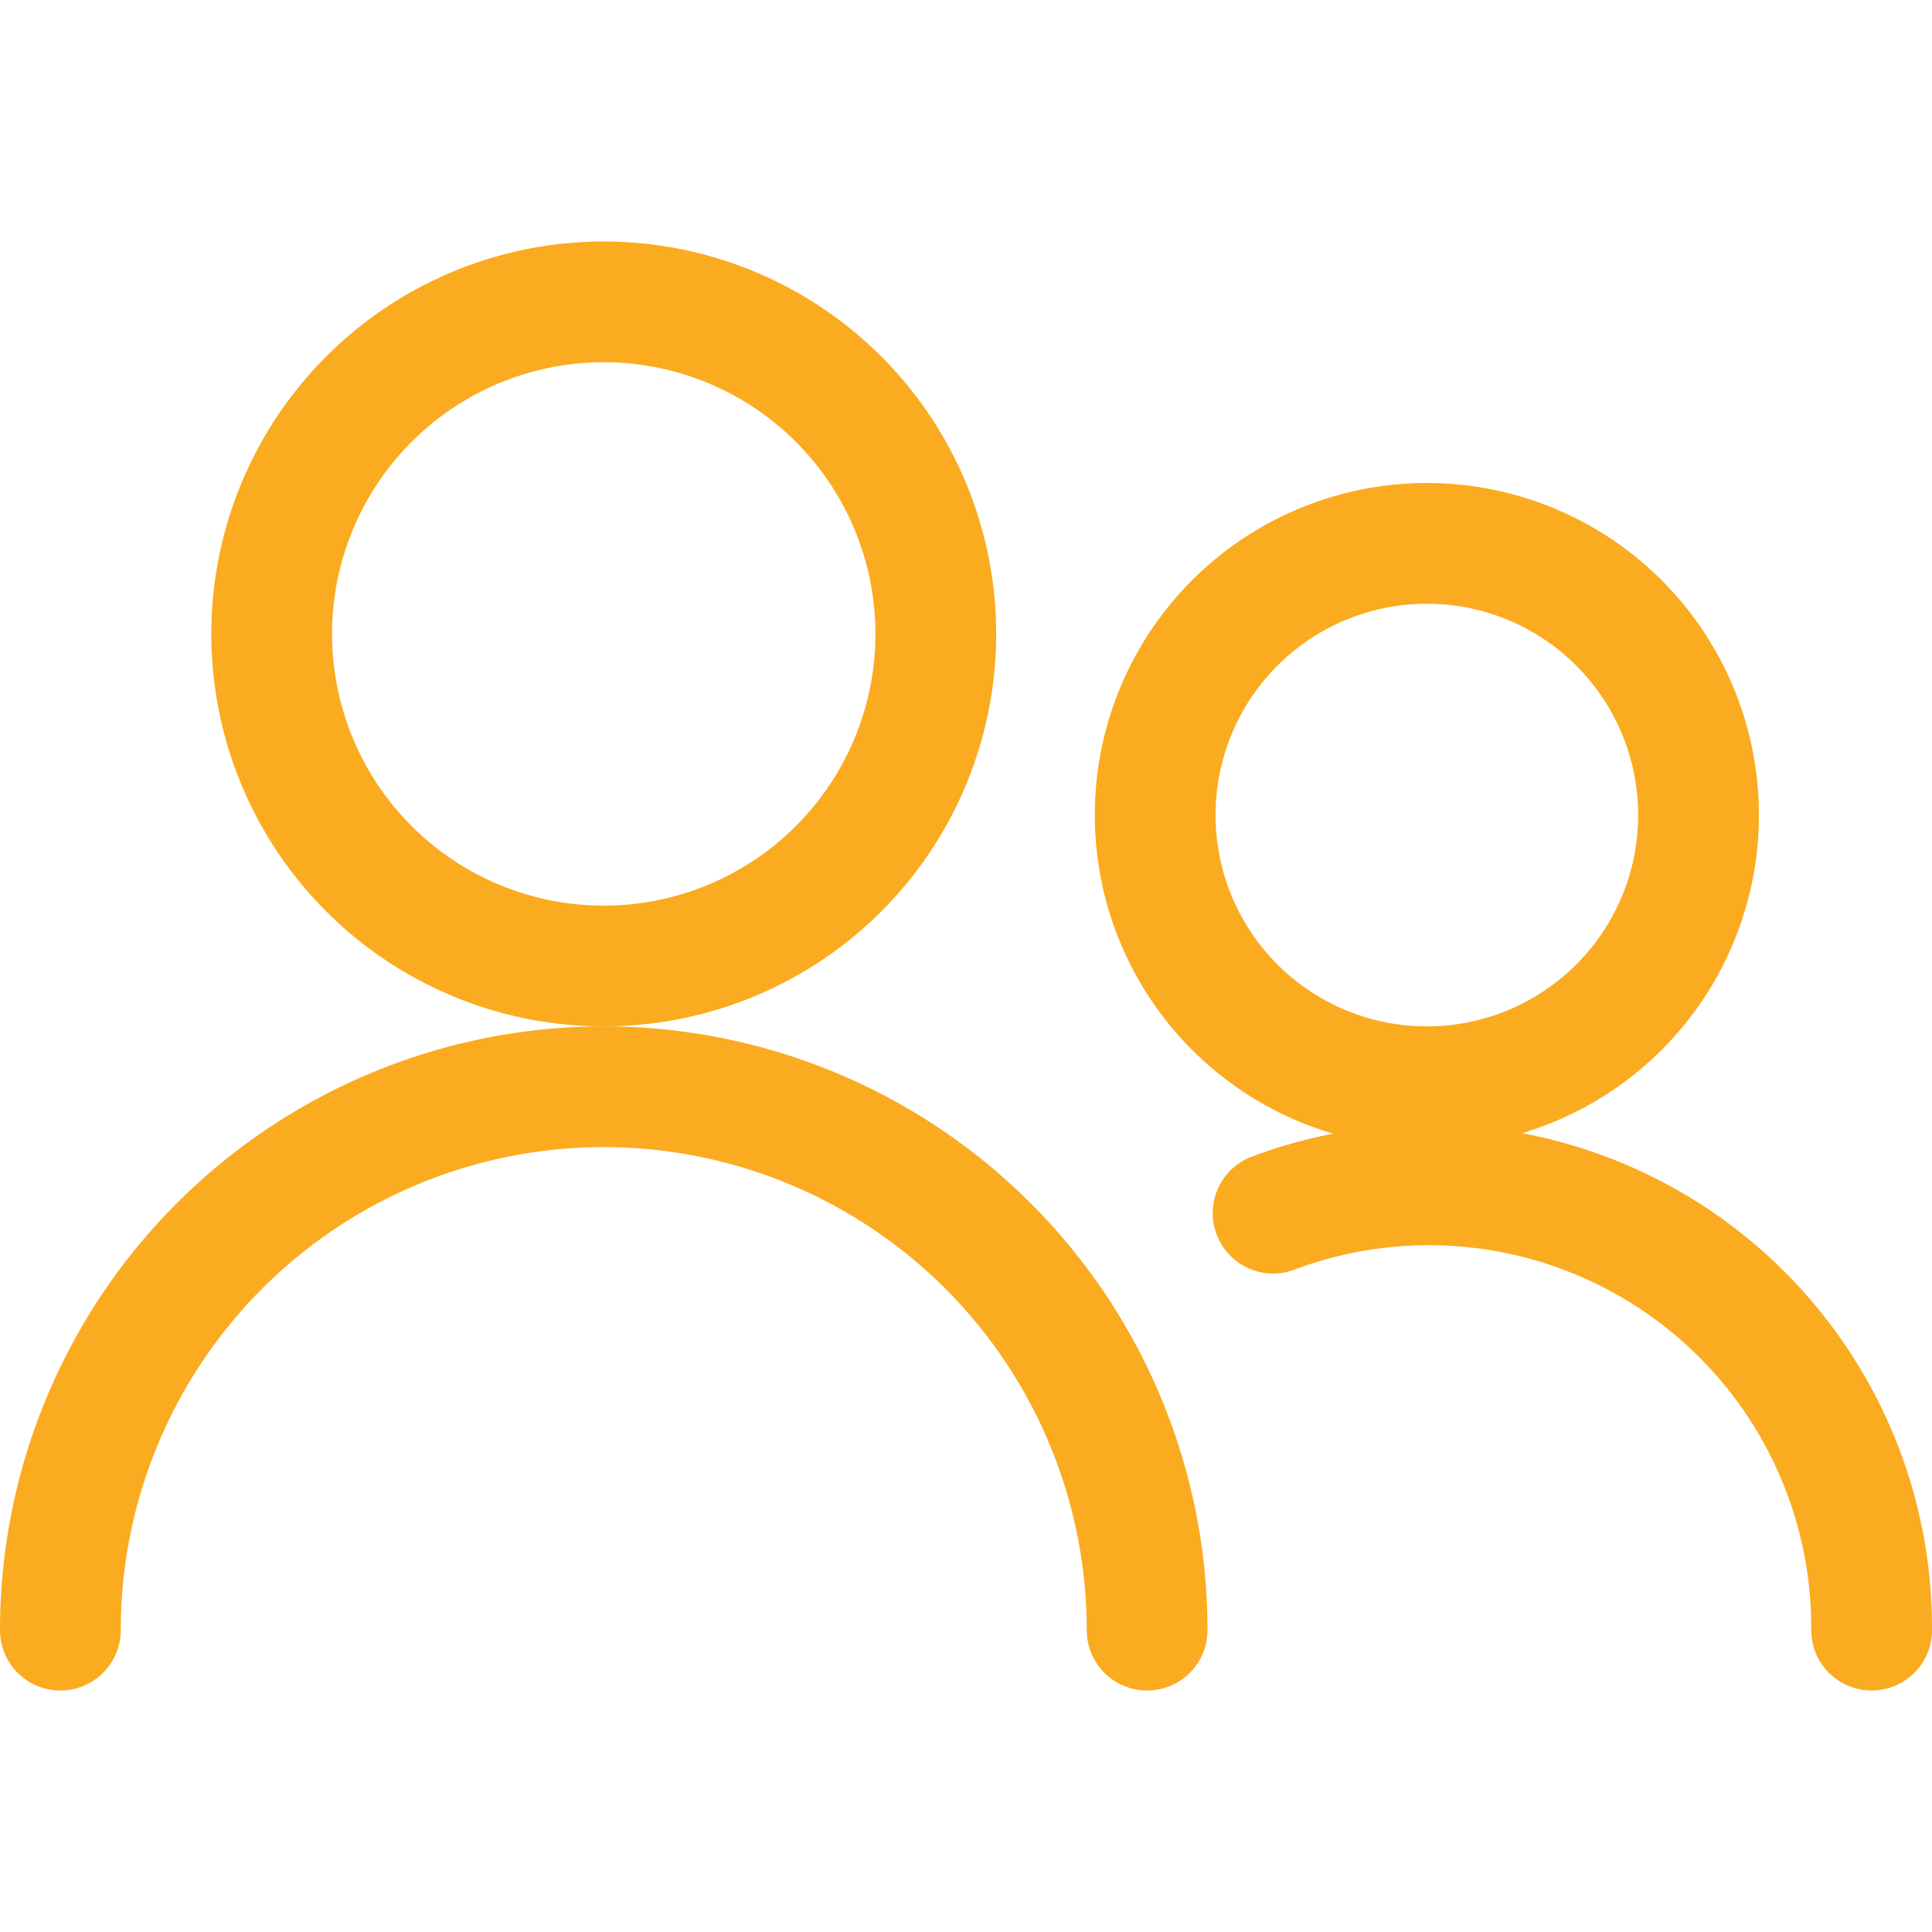 <?xml version="1.0" encoding="UTF-8"?> <svg xmlns="http://www.w3.org/2000/svg" id="Layer_1" data-name="Layer 1" viewBox="0 0 48 48"><defs><style>.cls-1{fill:none;stroke:#fbab1f;stroke-linecap:round;stroke-linejoin:round;stroke-width:3px;}</style></defs><path class="cls-1" d="M6.75,15.75A8.25,8.25,0,1,0,15,7.5,8.25,8.25,0,0,0,6.75,15.75Z"></path><path class="cls-1" d="M1.5,40.5a13.5,13.5,0,0,1,27,0"></path><path class="cls-1" d="M28.7,20.25a6.75,6.75,0,0,0,13.5,0h0a6.75,6.75,0,0,0-13.5,0Z"></path><path class="cls-1" d="M31.63,30.14A11,11,0,0,1,46.5,40.5"></path></svg> 